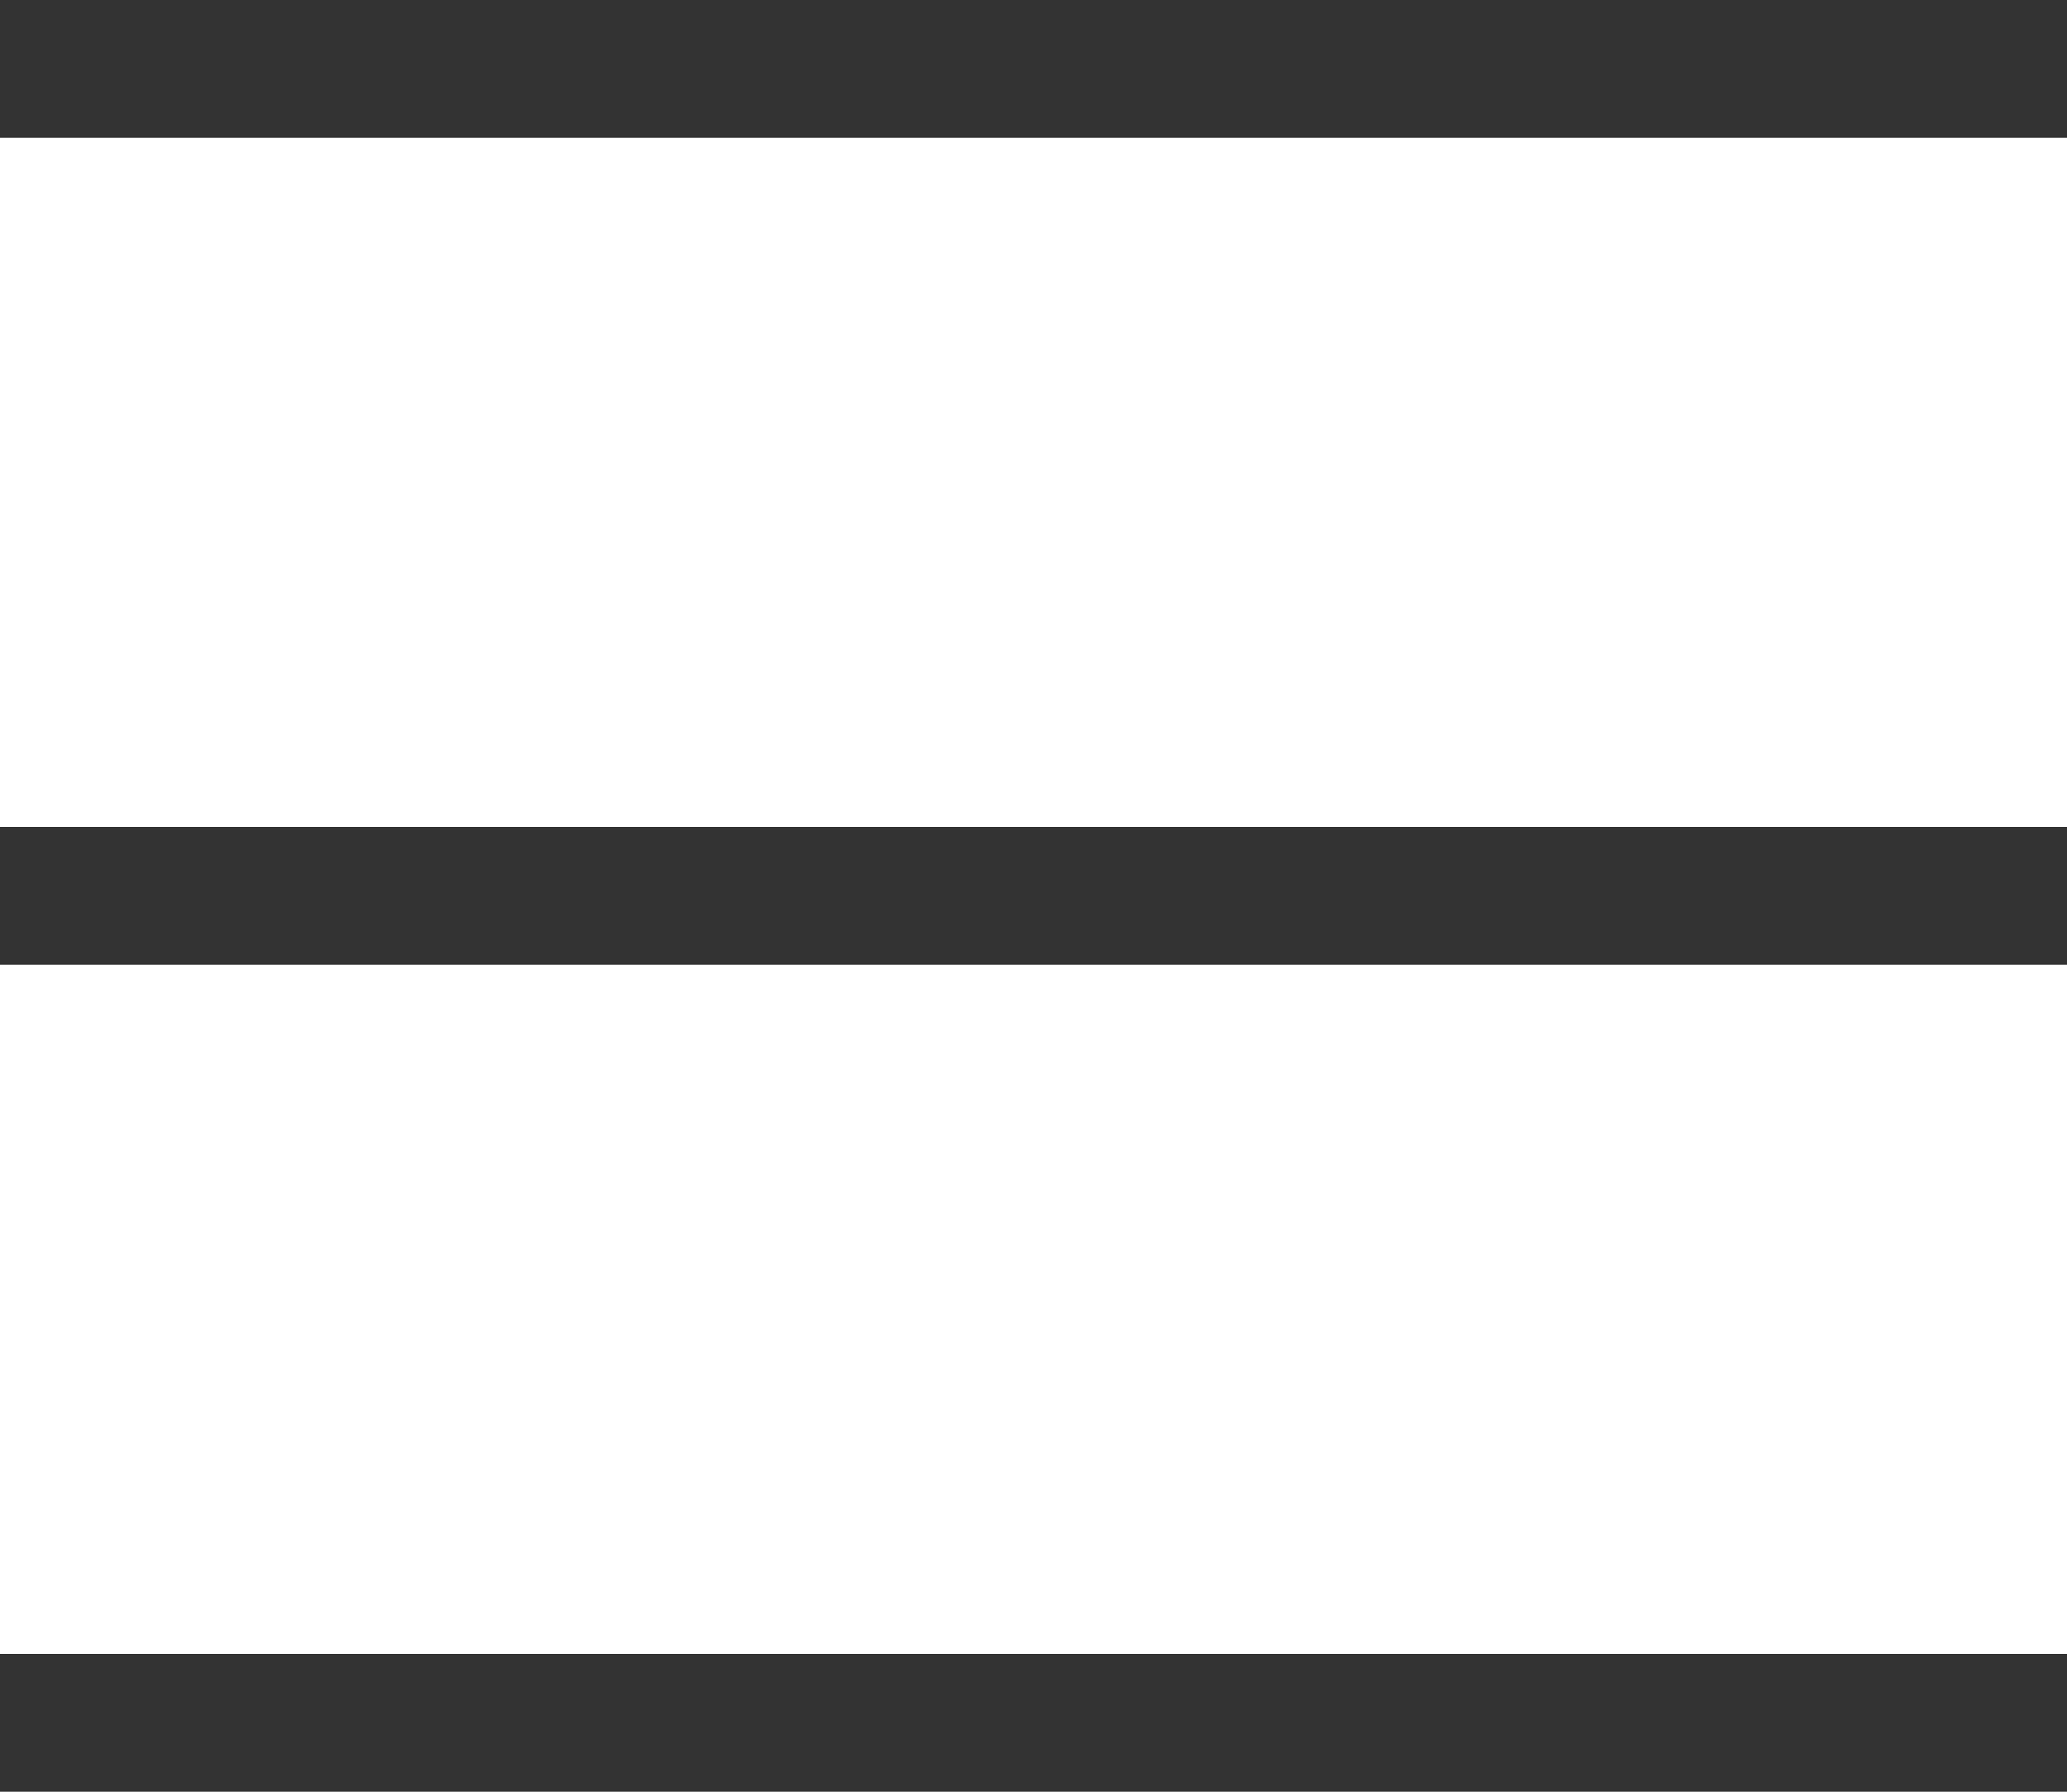 <svg width="30" height="26" viewBox="0 0 30 26" fill="none" xmlns="http://www.w3.org/2000/svg">
<rect width="30" height="2" fill="#333333"/>
<rect y="12" width="30" height="2" fill="#333333"/>
<rect y="24" width="30" height="2" fill="#333333"/>
</svg>
